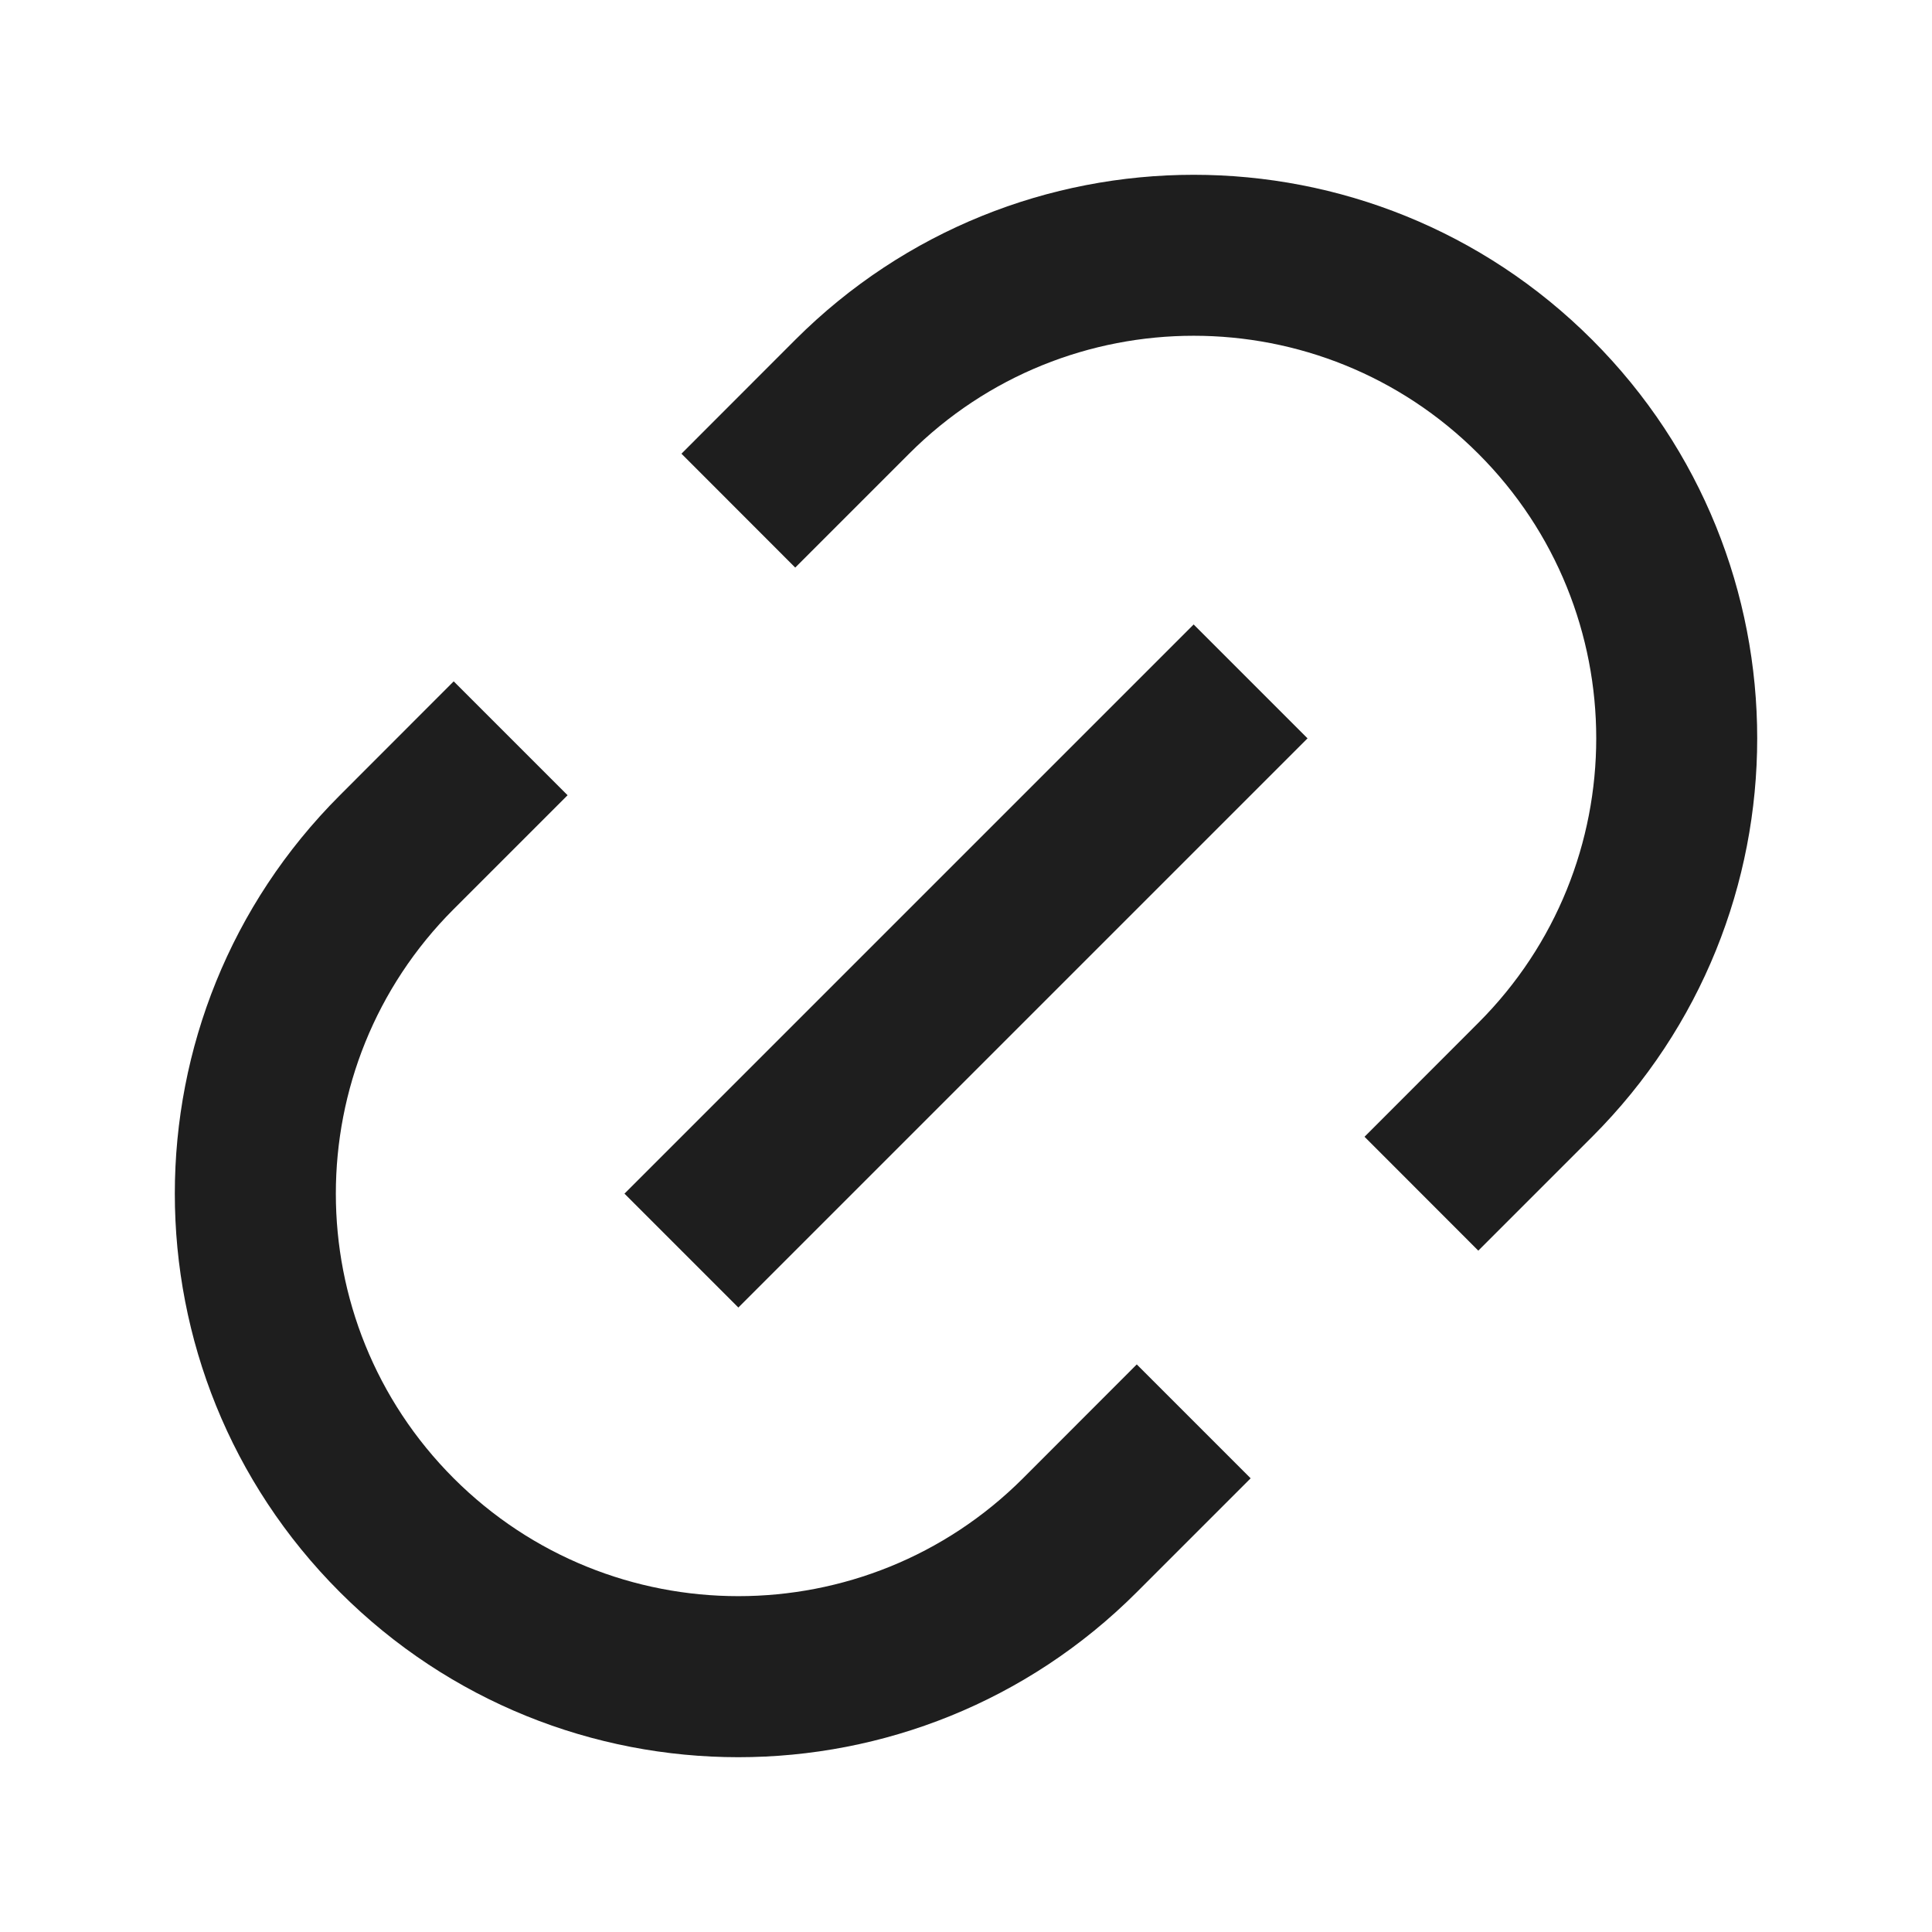 <svg width="18" height="18" viewBox="0 0 18 18" fill="none" xmlns="http://www.w3.org/2000/svg">
<g id="link">
<path id="Vector" d="M13.773 11.652L12.713 10.591L13.773 9.53C15.238 8.066 15.238 5.691 13.773 4.227C12.309 2.762 9.934 2.762 8.47 4.227L7.409 5.288L6.349 4.227L7.409 3.166C9.46 1.116 12.784 1.116 14.834 3.166C16.884 5.216 16.884 8.541 14.834 10.591L13.773 11.652ZM11.652 13.773L10.591 14.834C8.541 16.884 5.217 16.884 3.167 14.834C1.116 12.783 1.116 9.459 3.167 7.409L4.227 6.348L5.288 7.409L4.227 8.47C2.763 9.934 2.763 12.308 4.227 13.773C5.692 15.237 8.066 15.237 9.531 13.773L10.591 12.712L11.652 13.773ZM11.121 5.818L12.182 6.879L6.879 12.182L5.818 11.121L11.121 5.818Z" fill="#1E1E1E"/>
</g>
</svg>
